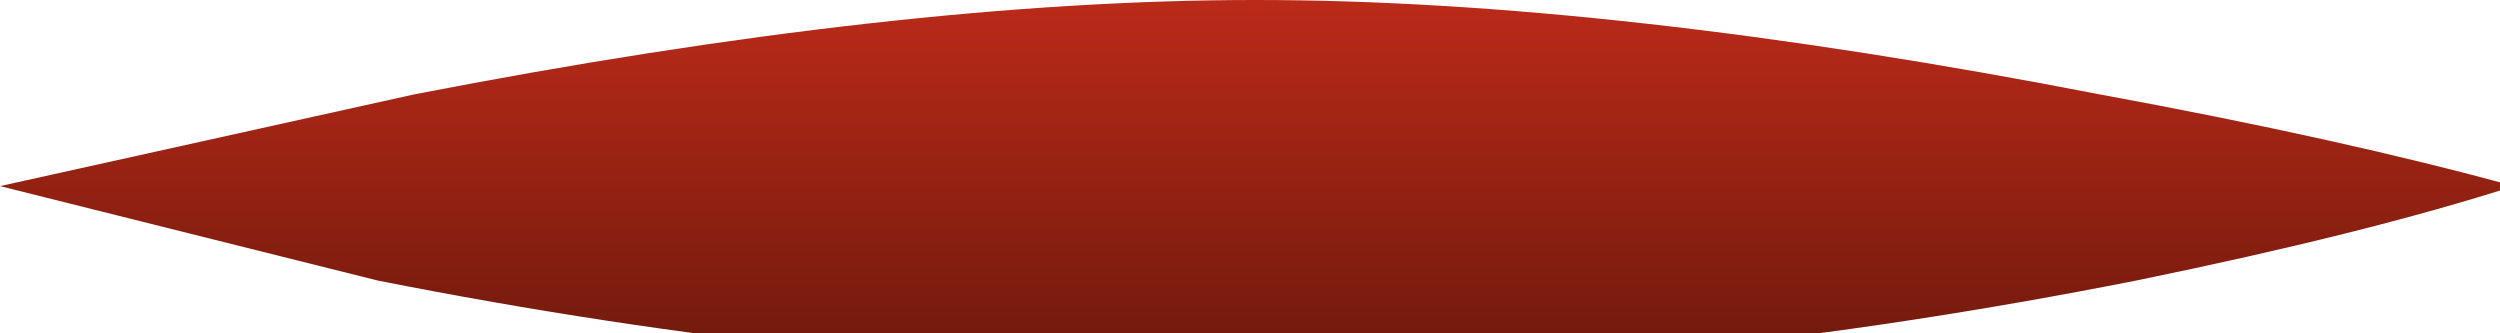 
<svg xmlns="http://www.w3.org/2000/svg" version="1.1" xmlns:xlink="http://www.w3.org/1999/xlink" preserveAspectRatio="none" x="0px" y="0px" width="45px" height="6px" viewBox="0 0 45 6">
<defs>
<linearGradient id="Gradient_1" gradientUnits="userSpaceOnUse" x1="83.05" y1="392" x2="83.05" y2="398.7" spreadMethod="pad">
<stop  offset="0%" stop-color="#BB2A19"/>

<stop  offset="100%" stop-color="#6C190C"/>
</linearGradient>

<g id="Layer0_0_FILL">
<path fill="url(#Gradient_1)" stroke="none" d="
M 67.9 393.7
L 60.45 395.35 67.25 397.05
Q 75.6 398.7 83.05 398.7 90.55 398.7 98.9 397.05 103.05 396.2 105.7 395.35 102.6 394.5 98.25 393.7 89.5 392 83.05 392 76.65 392 67.9 393.7 Z"/>
</g>
</defs>

<g transform="matrix( 1, 0, 0, 1, -60.45,-392) ">
<use xlink:href="#Layer0_0_FILL"/>
</g>
</svg>
